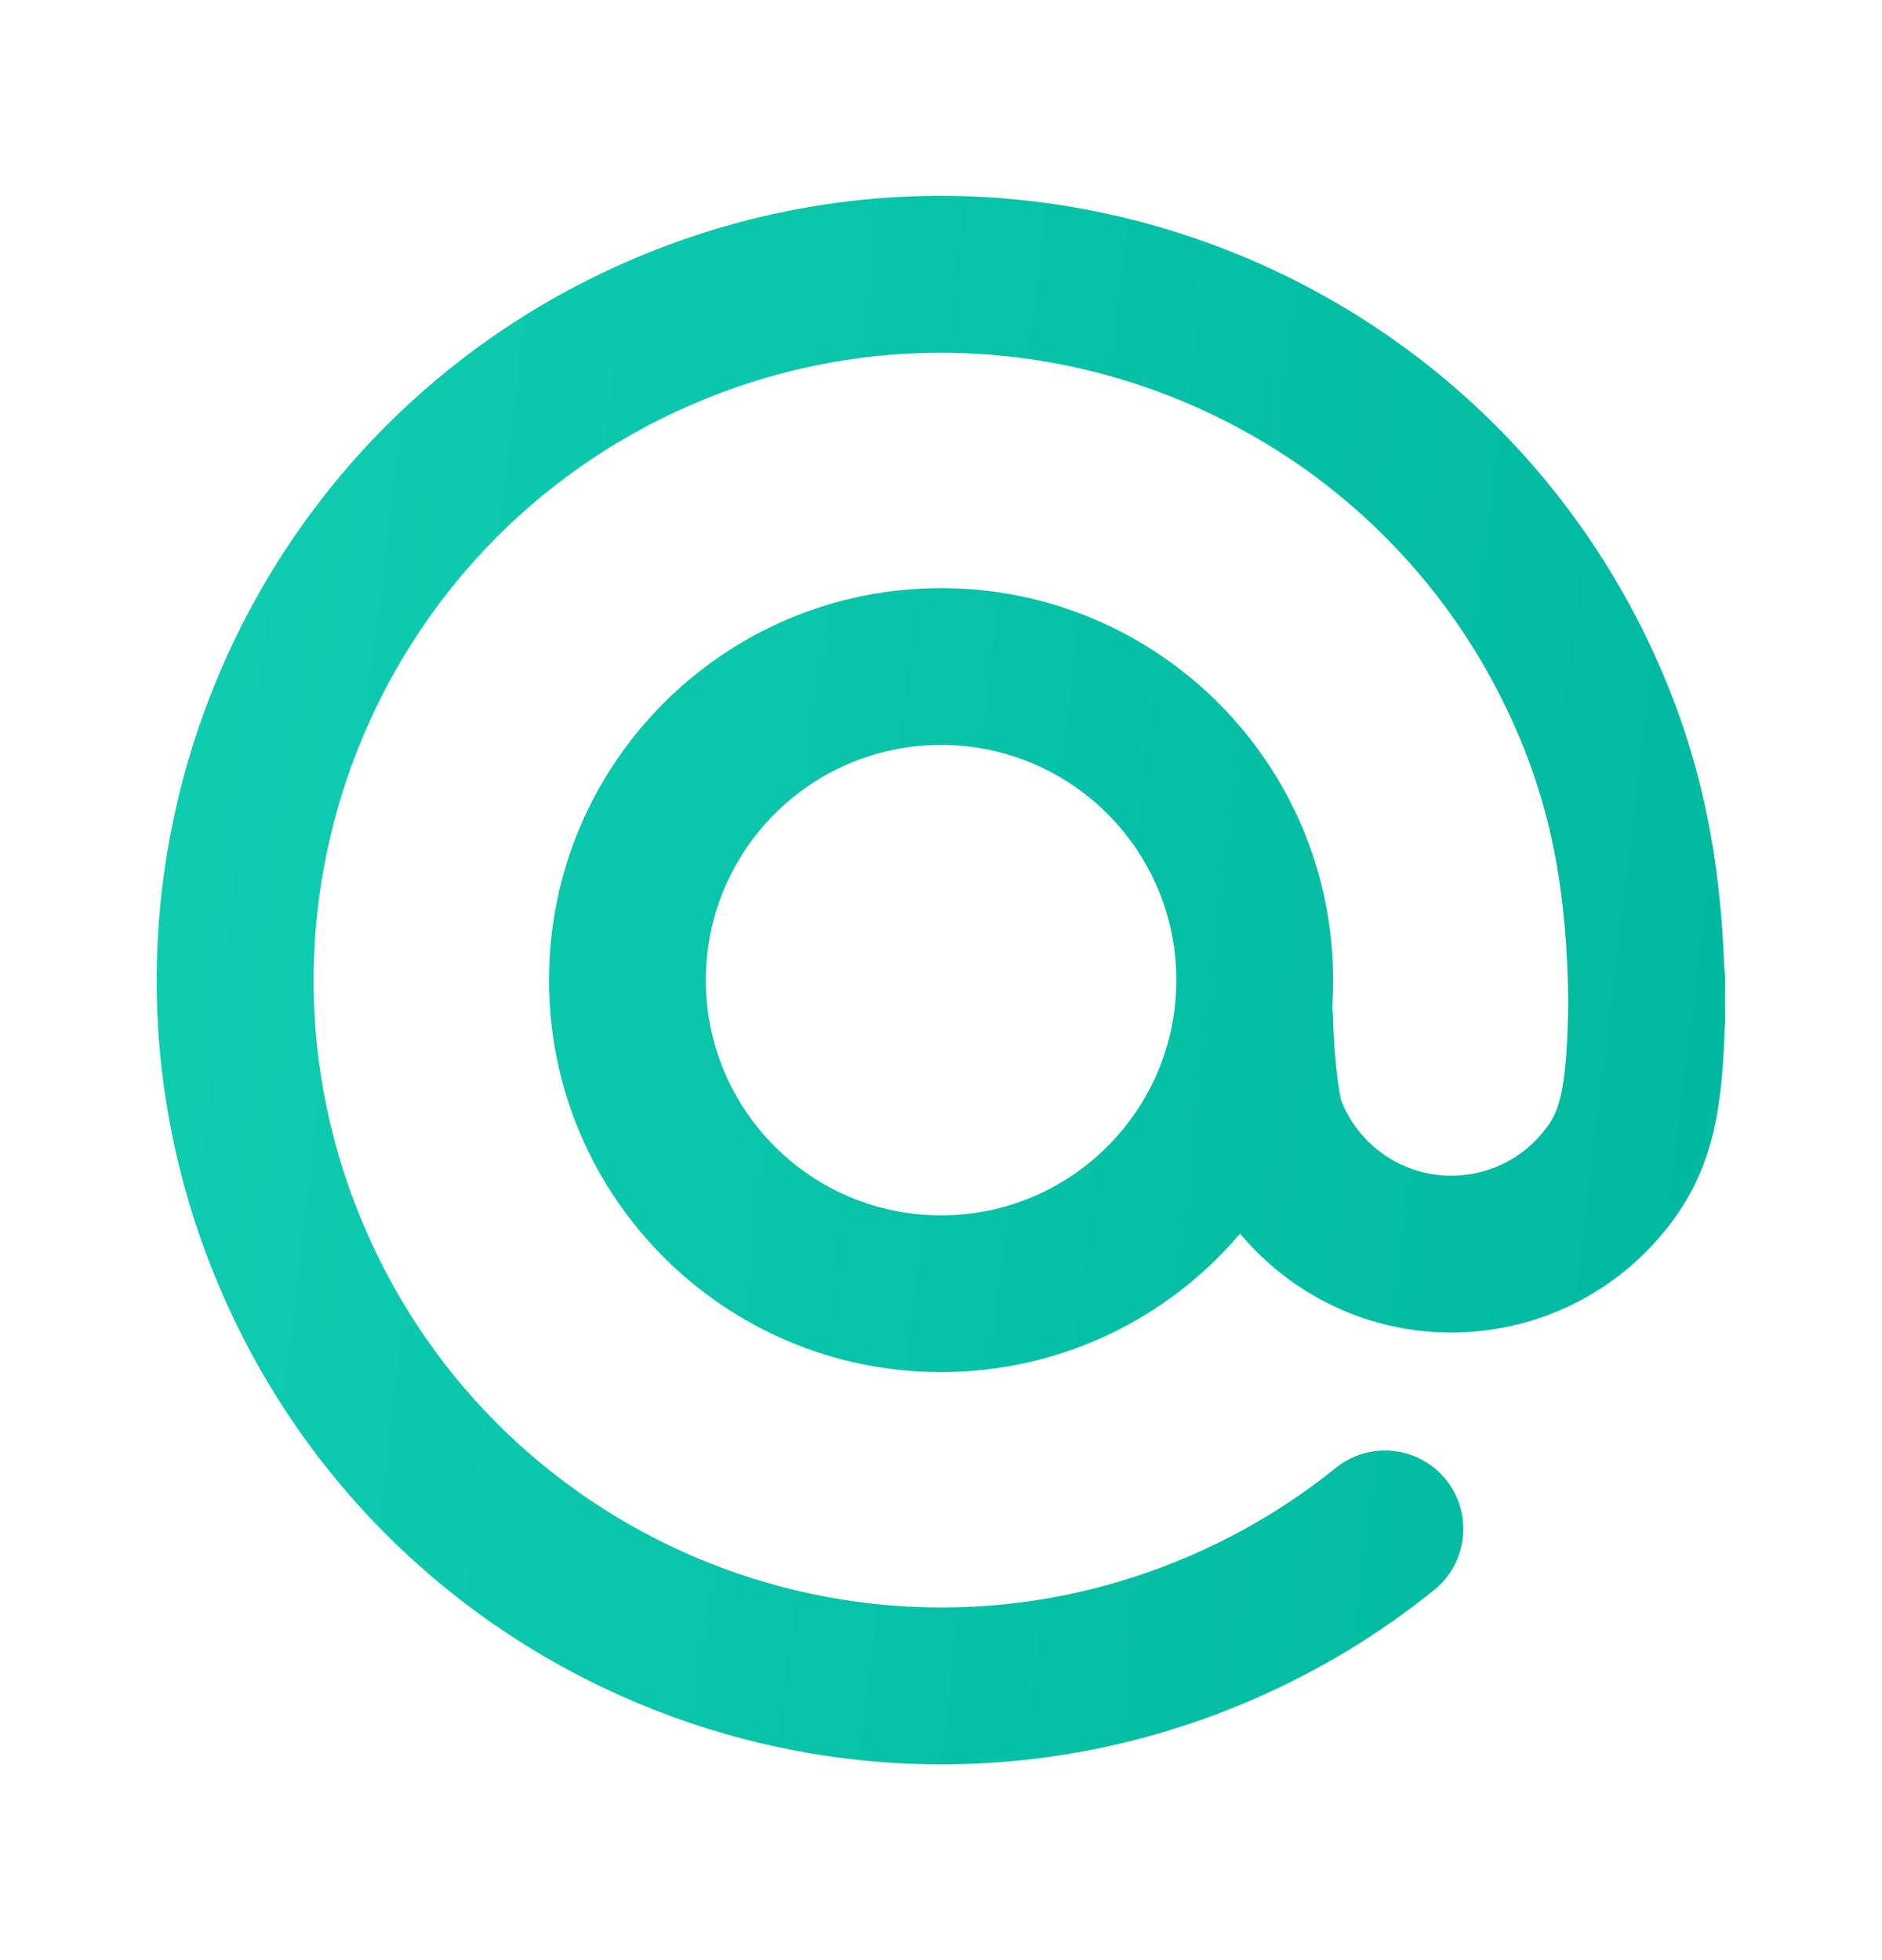 <svg width="24" height="25" viewBox="0 0 24 25" fill="none" xmlns="http://www.w3.org/2000/svg">
<path fill-rule="evenodd" clip-rule="evenodd" d="M8.814 5.163C12.866 3.403 17.578 5.261 19.338 9.314C19.811 10.402 19.982 11.461 19.999 12.768C19.984 14.019 19.859 14.218 19.673 14.445C19.145 15.088 18.195 15.181 17.552 14.653C17.343 14.481 17.194 14.268 17.103 14.035L17.102 14.03C17.099 14.018 17.091 13.984 17.08 13.921C17.065 13.832 17.051 13.72 17.038 13.598C17.013 13.349 17.001 13.107 17.001 12.995C17 12.945 16.996 12.895 16.989 12.847C16.997 12.732 17.001 12.617 17.001 12.501C17.001 9.739 14.762 7.501 12.001 7.501C9.239 7.501 7.001 9.739 7.001 12.501C7.001 15.262 9.239 17.5 12.001 17.5C13.529 17.5 14.897 16.815 15.814 15.734C15.953 15.901 16.109 16.056 16.282 16.198C17.779 17.428 19.989 17.211 21.218 15.714C21.804 15.001 21.96 14.264 21.993 13.125C21.998 13.085 22.001 13.043 22.001 13C22.001 12.926 22 12.851 21.999 12.777C22 12.688 22.001 12.595 22.001 12.501C22.001 12.449 21.997 12.399 21.989 12.349C21.941 11.021 21.728 9.795 21.173 8.517C18.973 3.451 13.083 1.128 8.017 3.328C2.951 5.528 0.628 11.418 2.828 16.484C5.028 21.55 10.918 23.873 15.984 21.673C16.831 21.305 17.603 20.833 18.29 20.278C18.719 19.931 18.786 19.302 18.439 18.872C18.092 18.442 17.463 18.375 17.033 18.723C16.485 19.165 15.868 19.543 15.187 19.838C11.135 21.599 6.423 19.74 4.663 15.687C2.903 11.635 4.761 6.923 8.814 5.163ZM12.001 15.501C13.657 15.501 15.001 14.157 15.001 12.501C15.001 10.844 13.657 9.501 12.001 9.501C10.344 9.501 9.001 10.844 9.001 12.501C9.001 14.157 10.344 15.501 12.001 15.501Z" fill="url(#paint0_linear_8276_17743)"/>
<defs>
<linearGradient id="paint0_linear_8276_17743" x1="-4.307" y1="-3.754" x2="24.747" y2="-0.246" gradientUnits="userSpaceOnUse">
<stop stop-color="#15D4B6"/>
<stop offset="1" stop-color="#00B89F"/>
</linearGradient>
</defs>
</svg>
